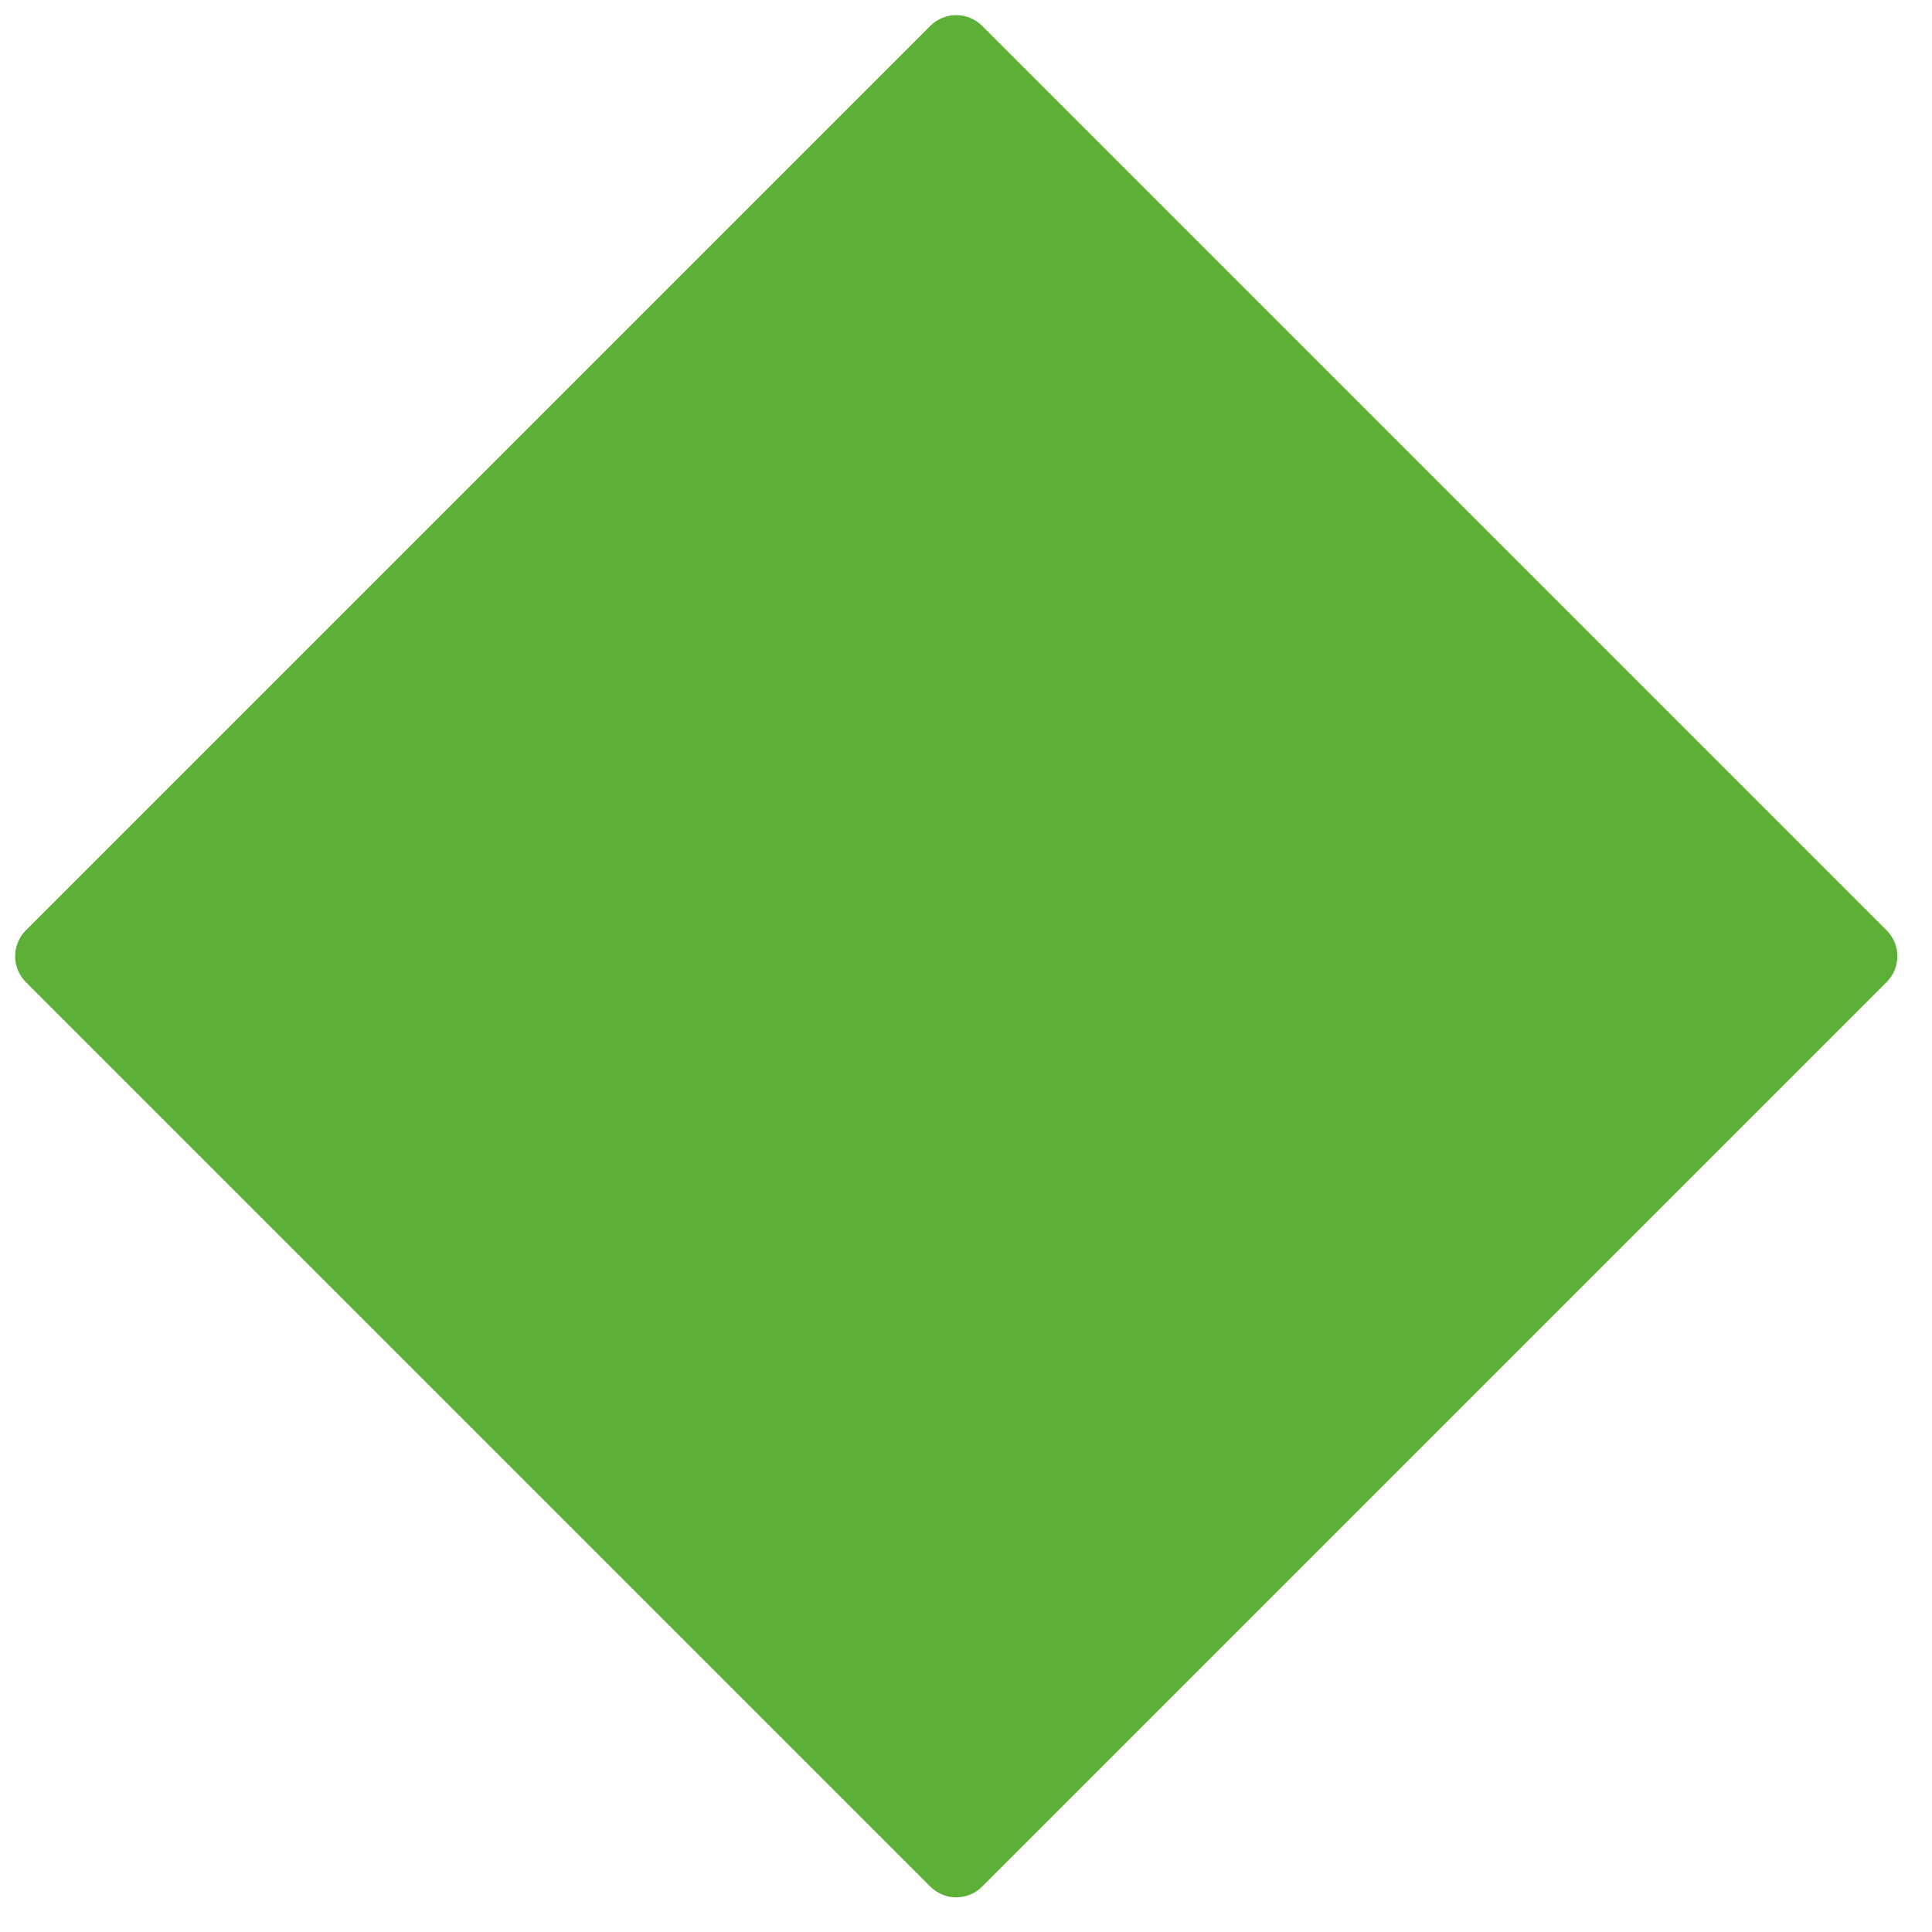 <svg width="25" height="25" viewBox="0 0 25 25" fill="none" xmlns="http://www.w3.org/2000/svg">
<path d="M12.039 0.334L0.334 12.039C0.15 12.224 0.15 12.523 0.334 12.708L12.039 24.413C12.224 24.598 12.523 24.598 12.708 24.413L24.413 12.708C24.598 12.523 24.598 12.224 24.413 12.039L12.708 0.334C12.523 0.15 12.224 0.15 12.039 0.334Z" fill="#5CB035"/>
</svg>

